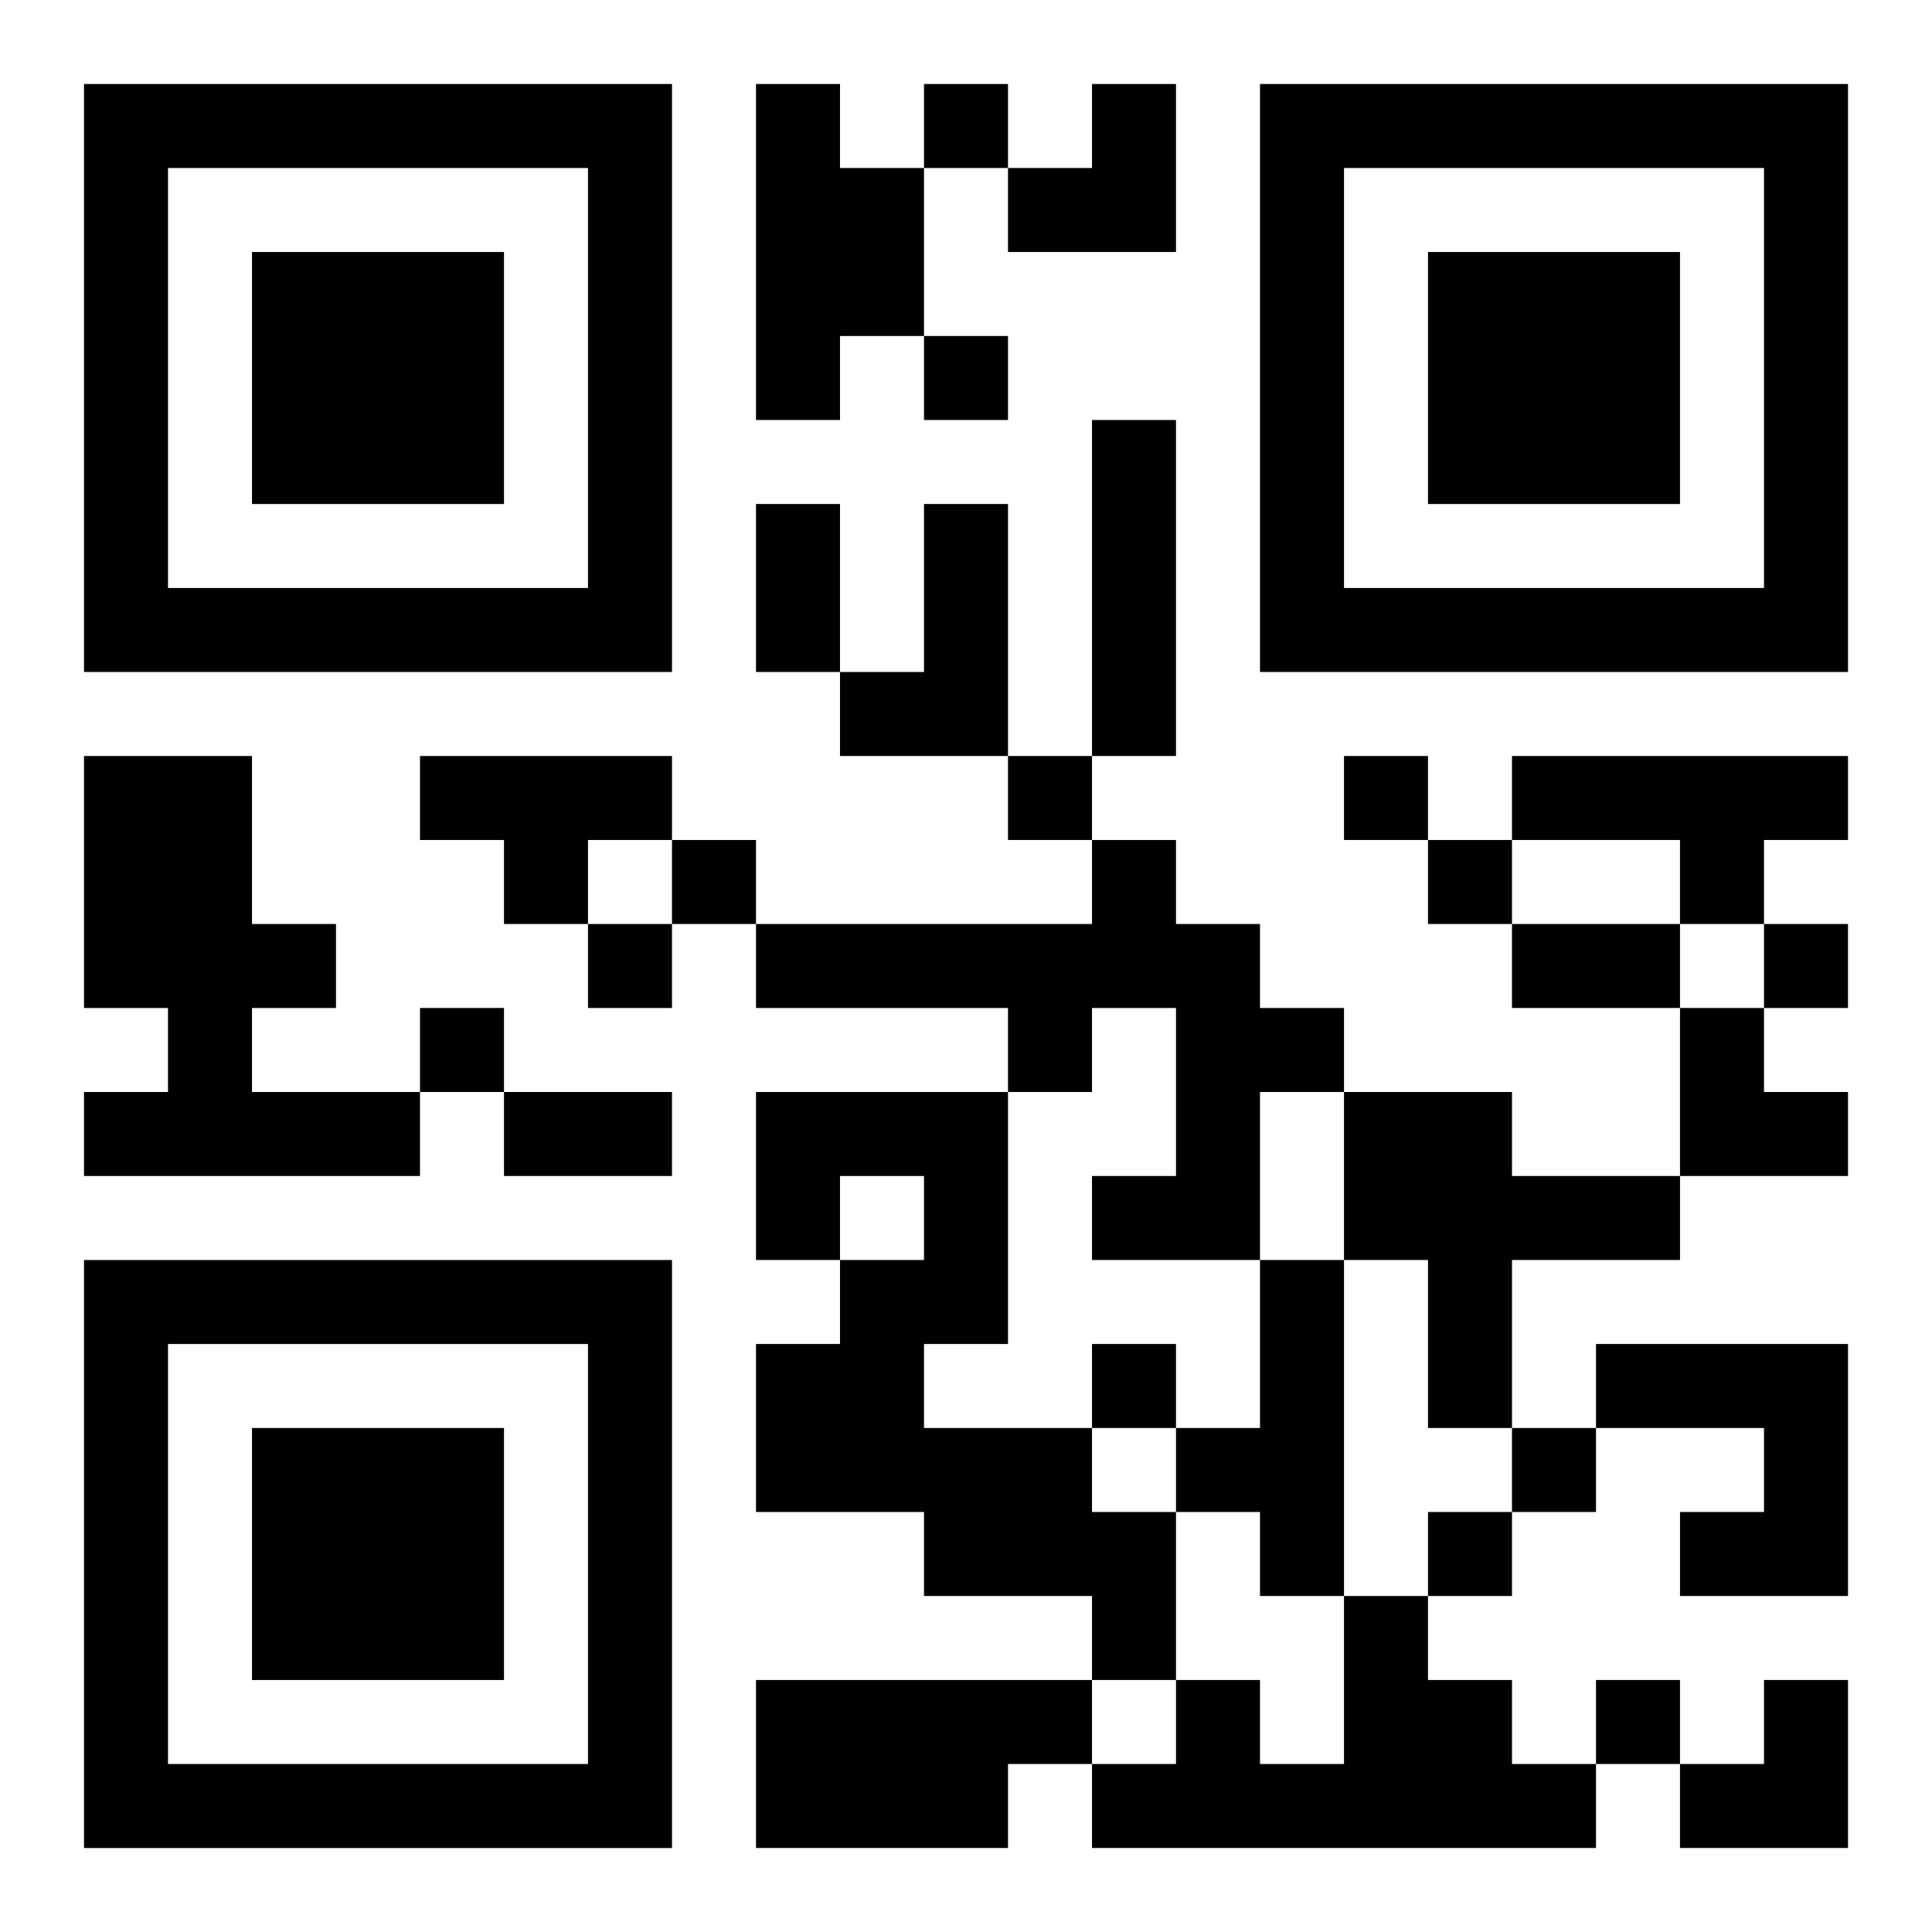 <?xml version="1.0" encoding="UTF-8"?>
<svg width="250" height="250" baseProfile="full" version="1.1" viewBox="-1 -1 23 23" xmlns="http://www.w3.org/2000/svg" xmlns:xlink="http://www.w3.org/1999/xlink"><symbol id="a"><path d="m0 7v7h7v-7h-7zm1 1h5v5h-5v-5zm1 1v3h3v-3h-3z"/></symbol><use y="-7" xlink:href="#a"/><use y="7" xlink:href="#a"/><use x="14" y="-7" xlink:href="#a"/><path d="m8 0h1v1h1v2h-1v1h-1v-4m4 4h1v4h-1v-4m-2 1h1v3h-2v-1h1v-2m-10 3h2v2h1v1h-1v1h2v1h-4v-1h1v-1h-1v-3m4 0h3v1h-1v1h-1v-1h-1v-1m13 0h4v1h-1v1h-1v-1h-2v-1m-5 1h1v1h1v1h1v1h-1v2h-2v-1h1v-2h-1v1h-1v-1h-3v-1h4v-1m-4 3h3v3h-1v1h2v1h1v2h-1v-1h-2v-1h-2v-2h1v-1h1v-1h-1v1h-1v-2m7 0h2v1h2v1h-2v2h-1v-2h-1v-2m-1 2h1v4h-1v-1h-1v-1h1v-2m4 1h3v3h-2v-1h1v-1h-2v-1m-3 3h1v1h1v1h1v1h-6v-1h1v-1h1v1h1v-2m-7 1h4v1h-1v1h-3v-2m2-19v1h1v-1h-1m0 3v1h1v-1h-1m1 5v1h1v-1h-1m4 0v1h1v-1h-1m-8 1v1h1v-1h-1m9 0v1h1v-1h-1m-10 1v1h1v-1h-1m14 0v1h1v-1h-1m-16 1v1h1v-1h-1m8 4v1h1v-1h-1m5 1v1h1v-1h-1m-1 1v1h1v-1h-1m2 2v1h1v-1h-1m-10-14h1v2h-1v-2m9 5h2v1h-2v-1m-12 2h2v1h-2v-1m6-12m1 0h1v2h-2v-1h1zm7 11h1v1h1v1h-2zm0 8m1 0h1v2h-2v-1h1z"/></svg>

